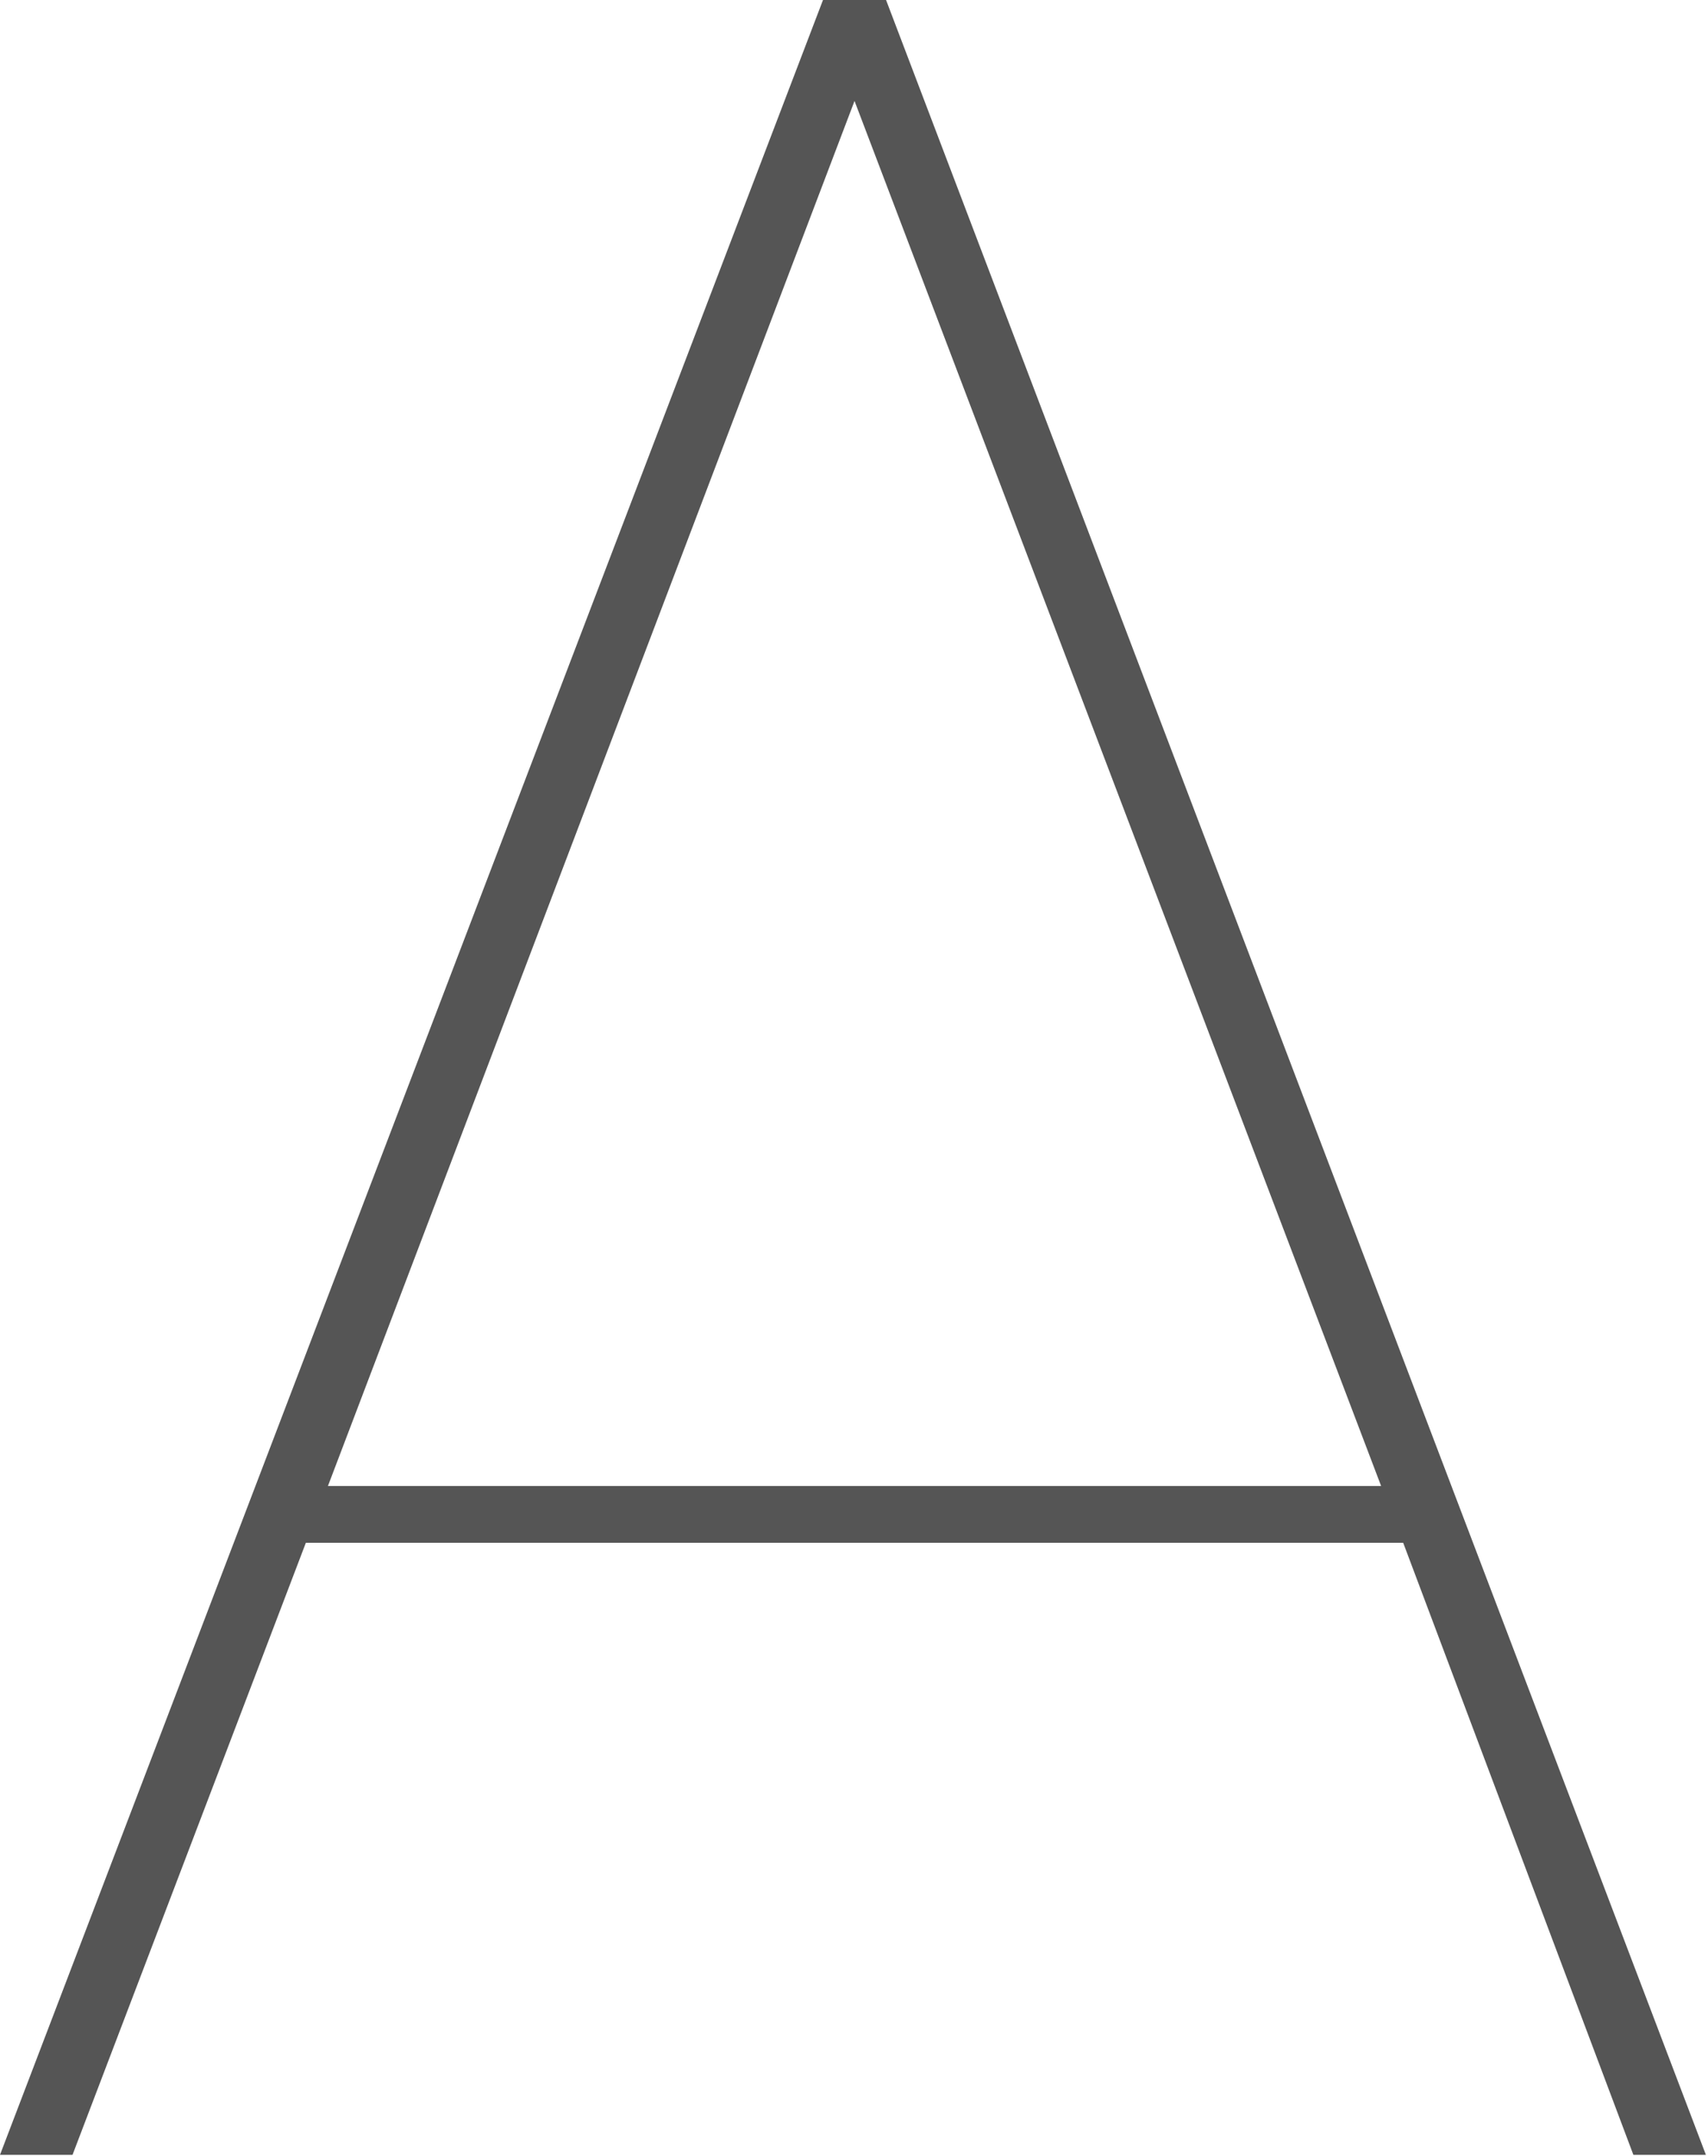 <?xml version="1.0" encoding="UTF-8"?>
<svg width="65px" height="82px" viewBox="0 0 65 82" version="1.1" xmlns="http://www.w3.org/2000/svg" xmlns:xlink="http://www.w3.org/1999/xlink">
    <title>A</title>
    <g id="Portfolio-Details" stroke="none" stroke-width="1" fill="none" fill-rule="evenodd">
        <g id="019-Portfolio-Details-(masthead---boxed---horizontal)" transform="translate(-483, -3099)" fill="#555555" fill-rule="nonzero">
            <g id="section-TYPOGRAPHY" transform="translate(0, 2825)">
                <g id="specimen-1" transform="translate(400, 200)">
                    <path d="M85.76,155.96 L94.64,132.68 L136.4,132.68 L145.16,155.96 L147.92,155.96 L116.72,74 L114.32,74 L83,155.96 L85.76,155.96 Z M135.56,130.52 L95.48,130.52 L115.52,77.84 L135.56,130.52 Z" id="A"></path>
                </g>
            </g>
        </g>
    </g>
</svg>
